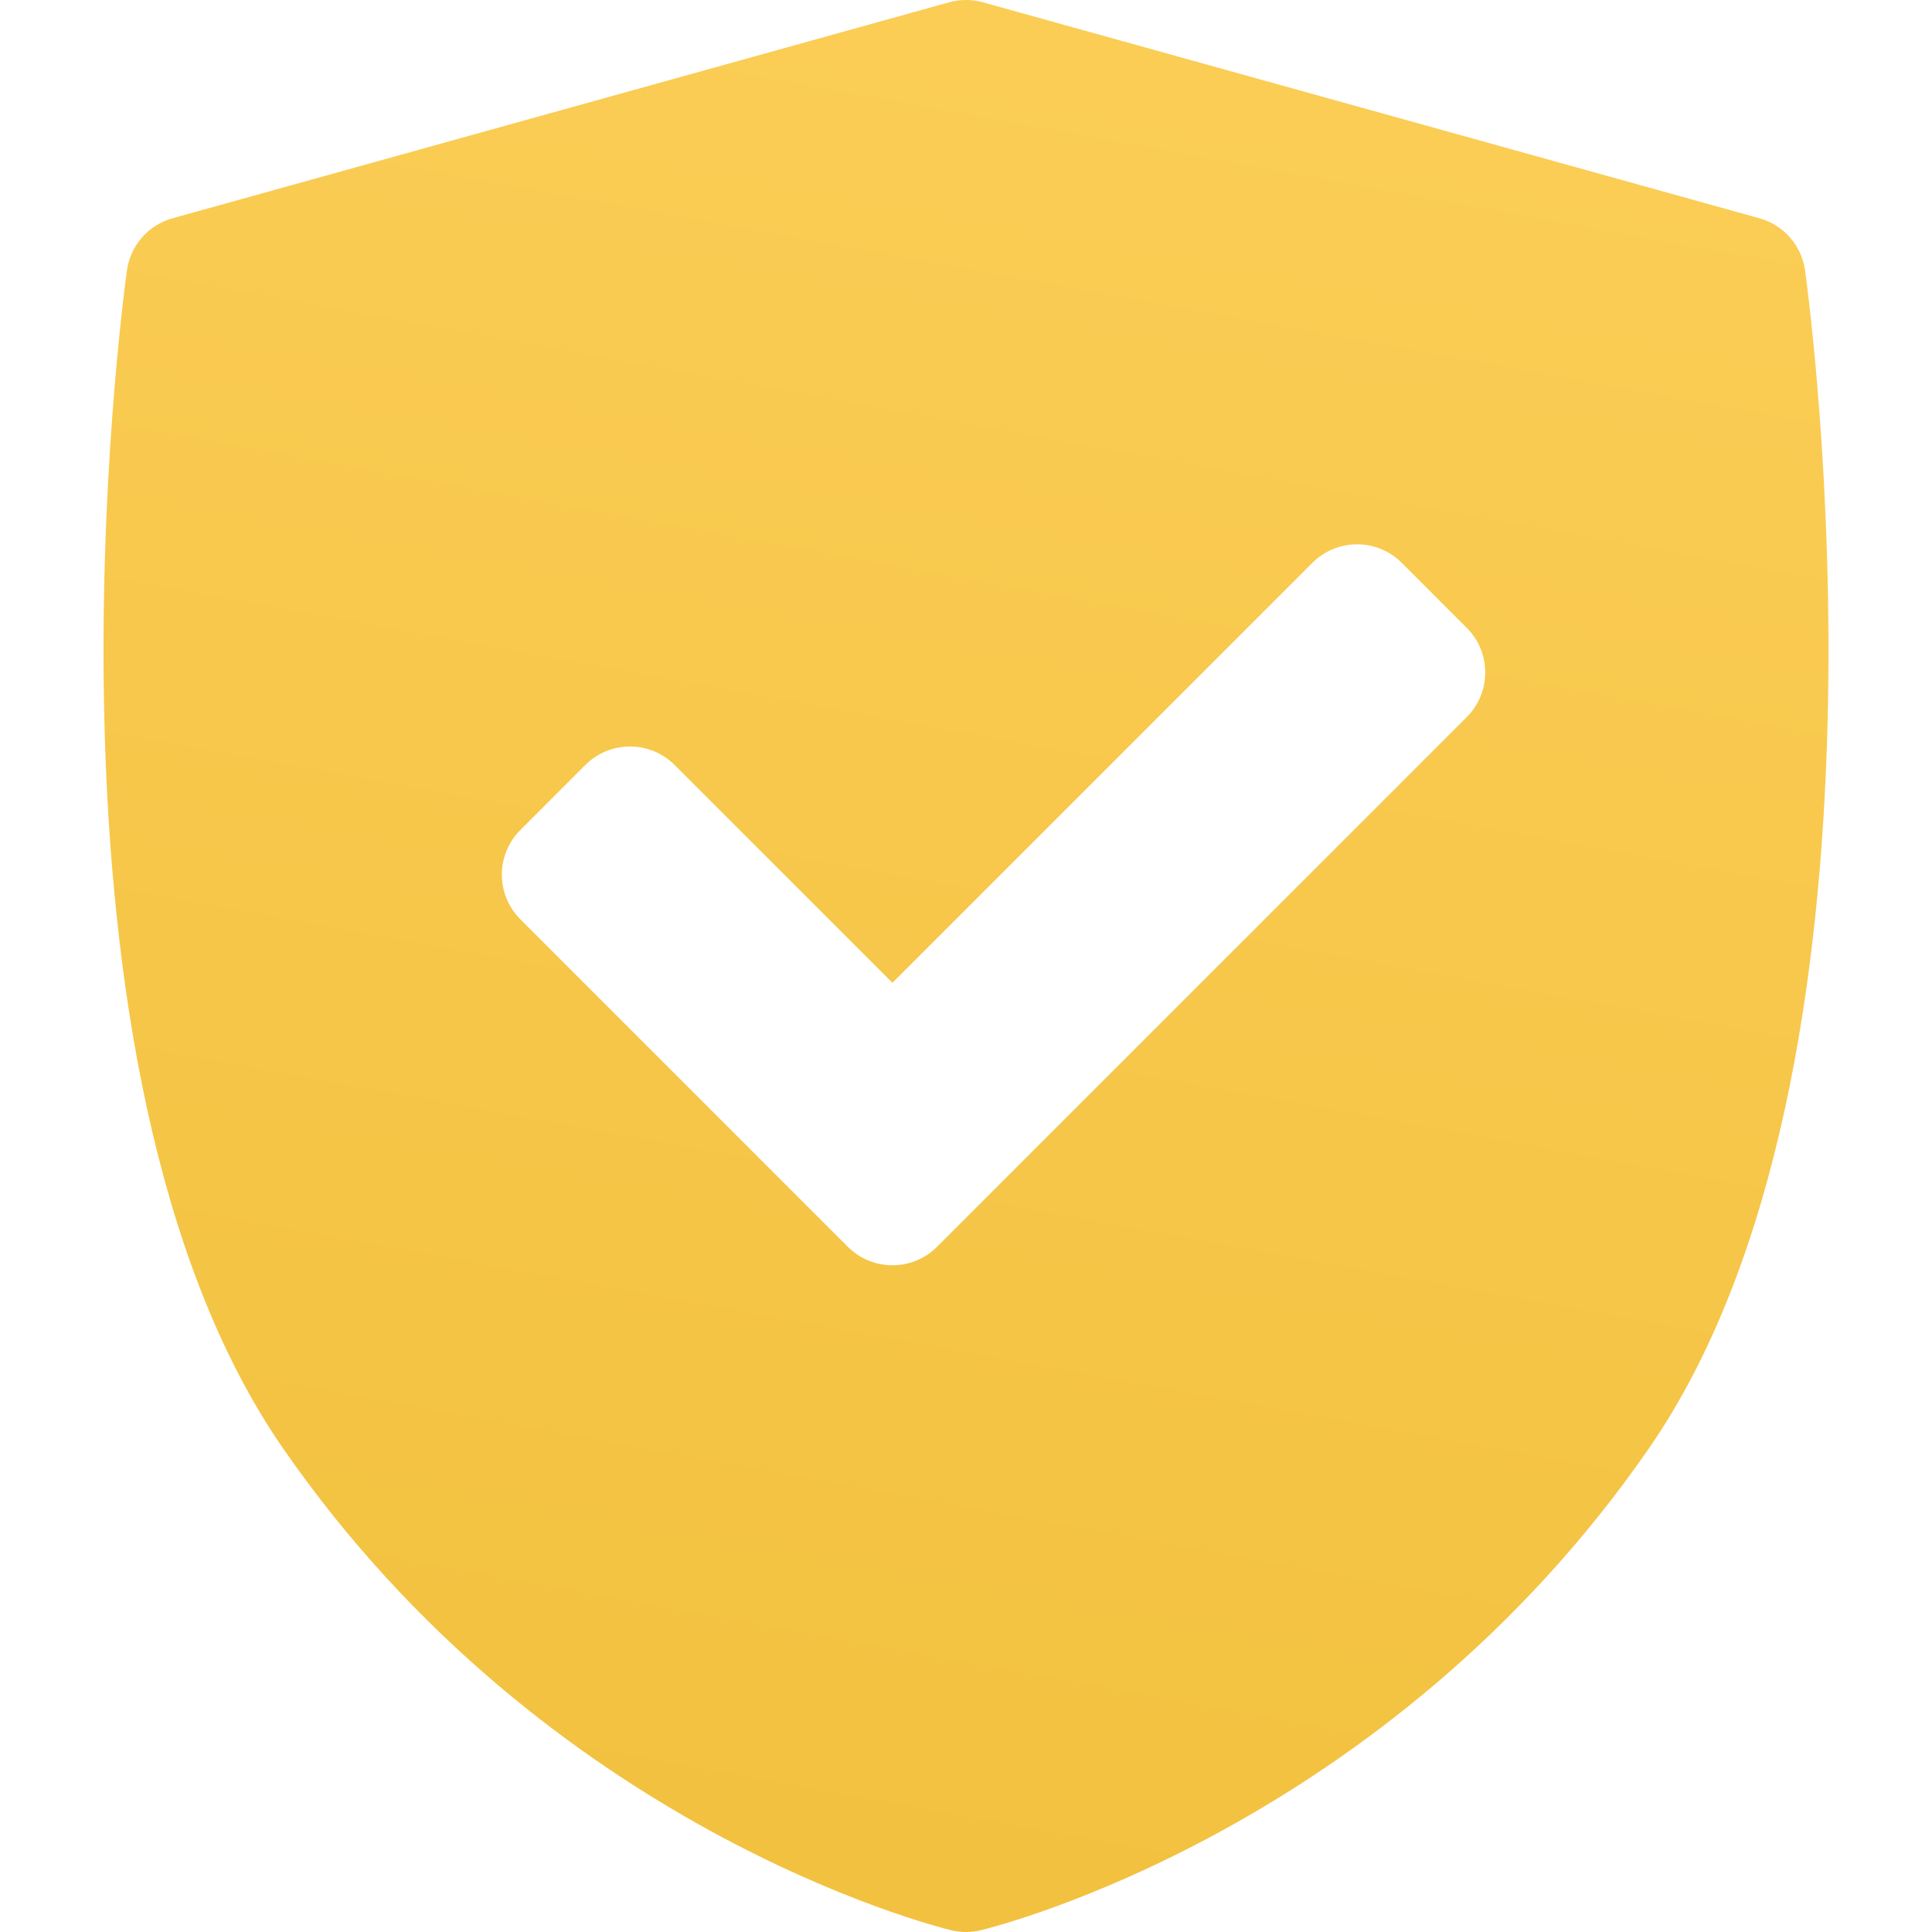 <svg width="68" height="68" viewBox="0 0 68 68" fill="none" xmlns="http://www.w3.org/2000/svg">
<path d="M63.532 9.517C63.409 8.64 62.779 7.919 61.926 7.682L34.596 0.081C34.206 -0.027 33.794 -0.027 33.404 0.081L6.074 7.682C5.221 7.919 4.59 8.64 4.468 9.517C4.31 10.657 0.694 37.589 9.969 50.987C19.234 64.369 32.901 67.798 33.478 67.938C33.65 67.979 33.825 68 34 68C34.175 68 34.35 67.979 34.522 67.938C35.099 67.798 48.766 64.369 58.031 50.987C67.306 37.589 63.69 10.657 63.532 9.517ZM51.624 25.24L32.982 43.882C32.549 44.316 31.98 44.533 31.411 44.533C30.843 44.533 30.274 44.316 29.84 43.882L18.314 32.356C17.897 31.939 17.663 31.374 17.663 30.785C17.663 30.195 17.897 29.63 18.314 29.214L20.602 26.925C21.47 26.058 22.877 26.057 23.745 26.925L31.411 34.591L46.193 19.809C46.61 19.392 47.175 19.158 47.765 19.158C48.354 19.158 48.919 19.392 49.336 19.809L51.624 22.098C52.492 22.965 52.492 24.372 51.624 25.24Z" fill="url(#paint0_linear_381_22710)"/>
<defs>
<linearGradient id="paint0_linear_381_22710" x1="45.758" y1="-12.929" x2="31.105" y2="67.472" gradientUnits="userSpaceOnUse">
<stop stop-color="#FDD05A"/>
<stop offset="0.984" stop-color="#F2C13F"/>
</linearGradient>
</defs>
</svg>
